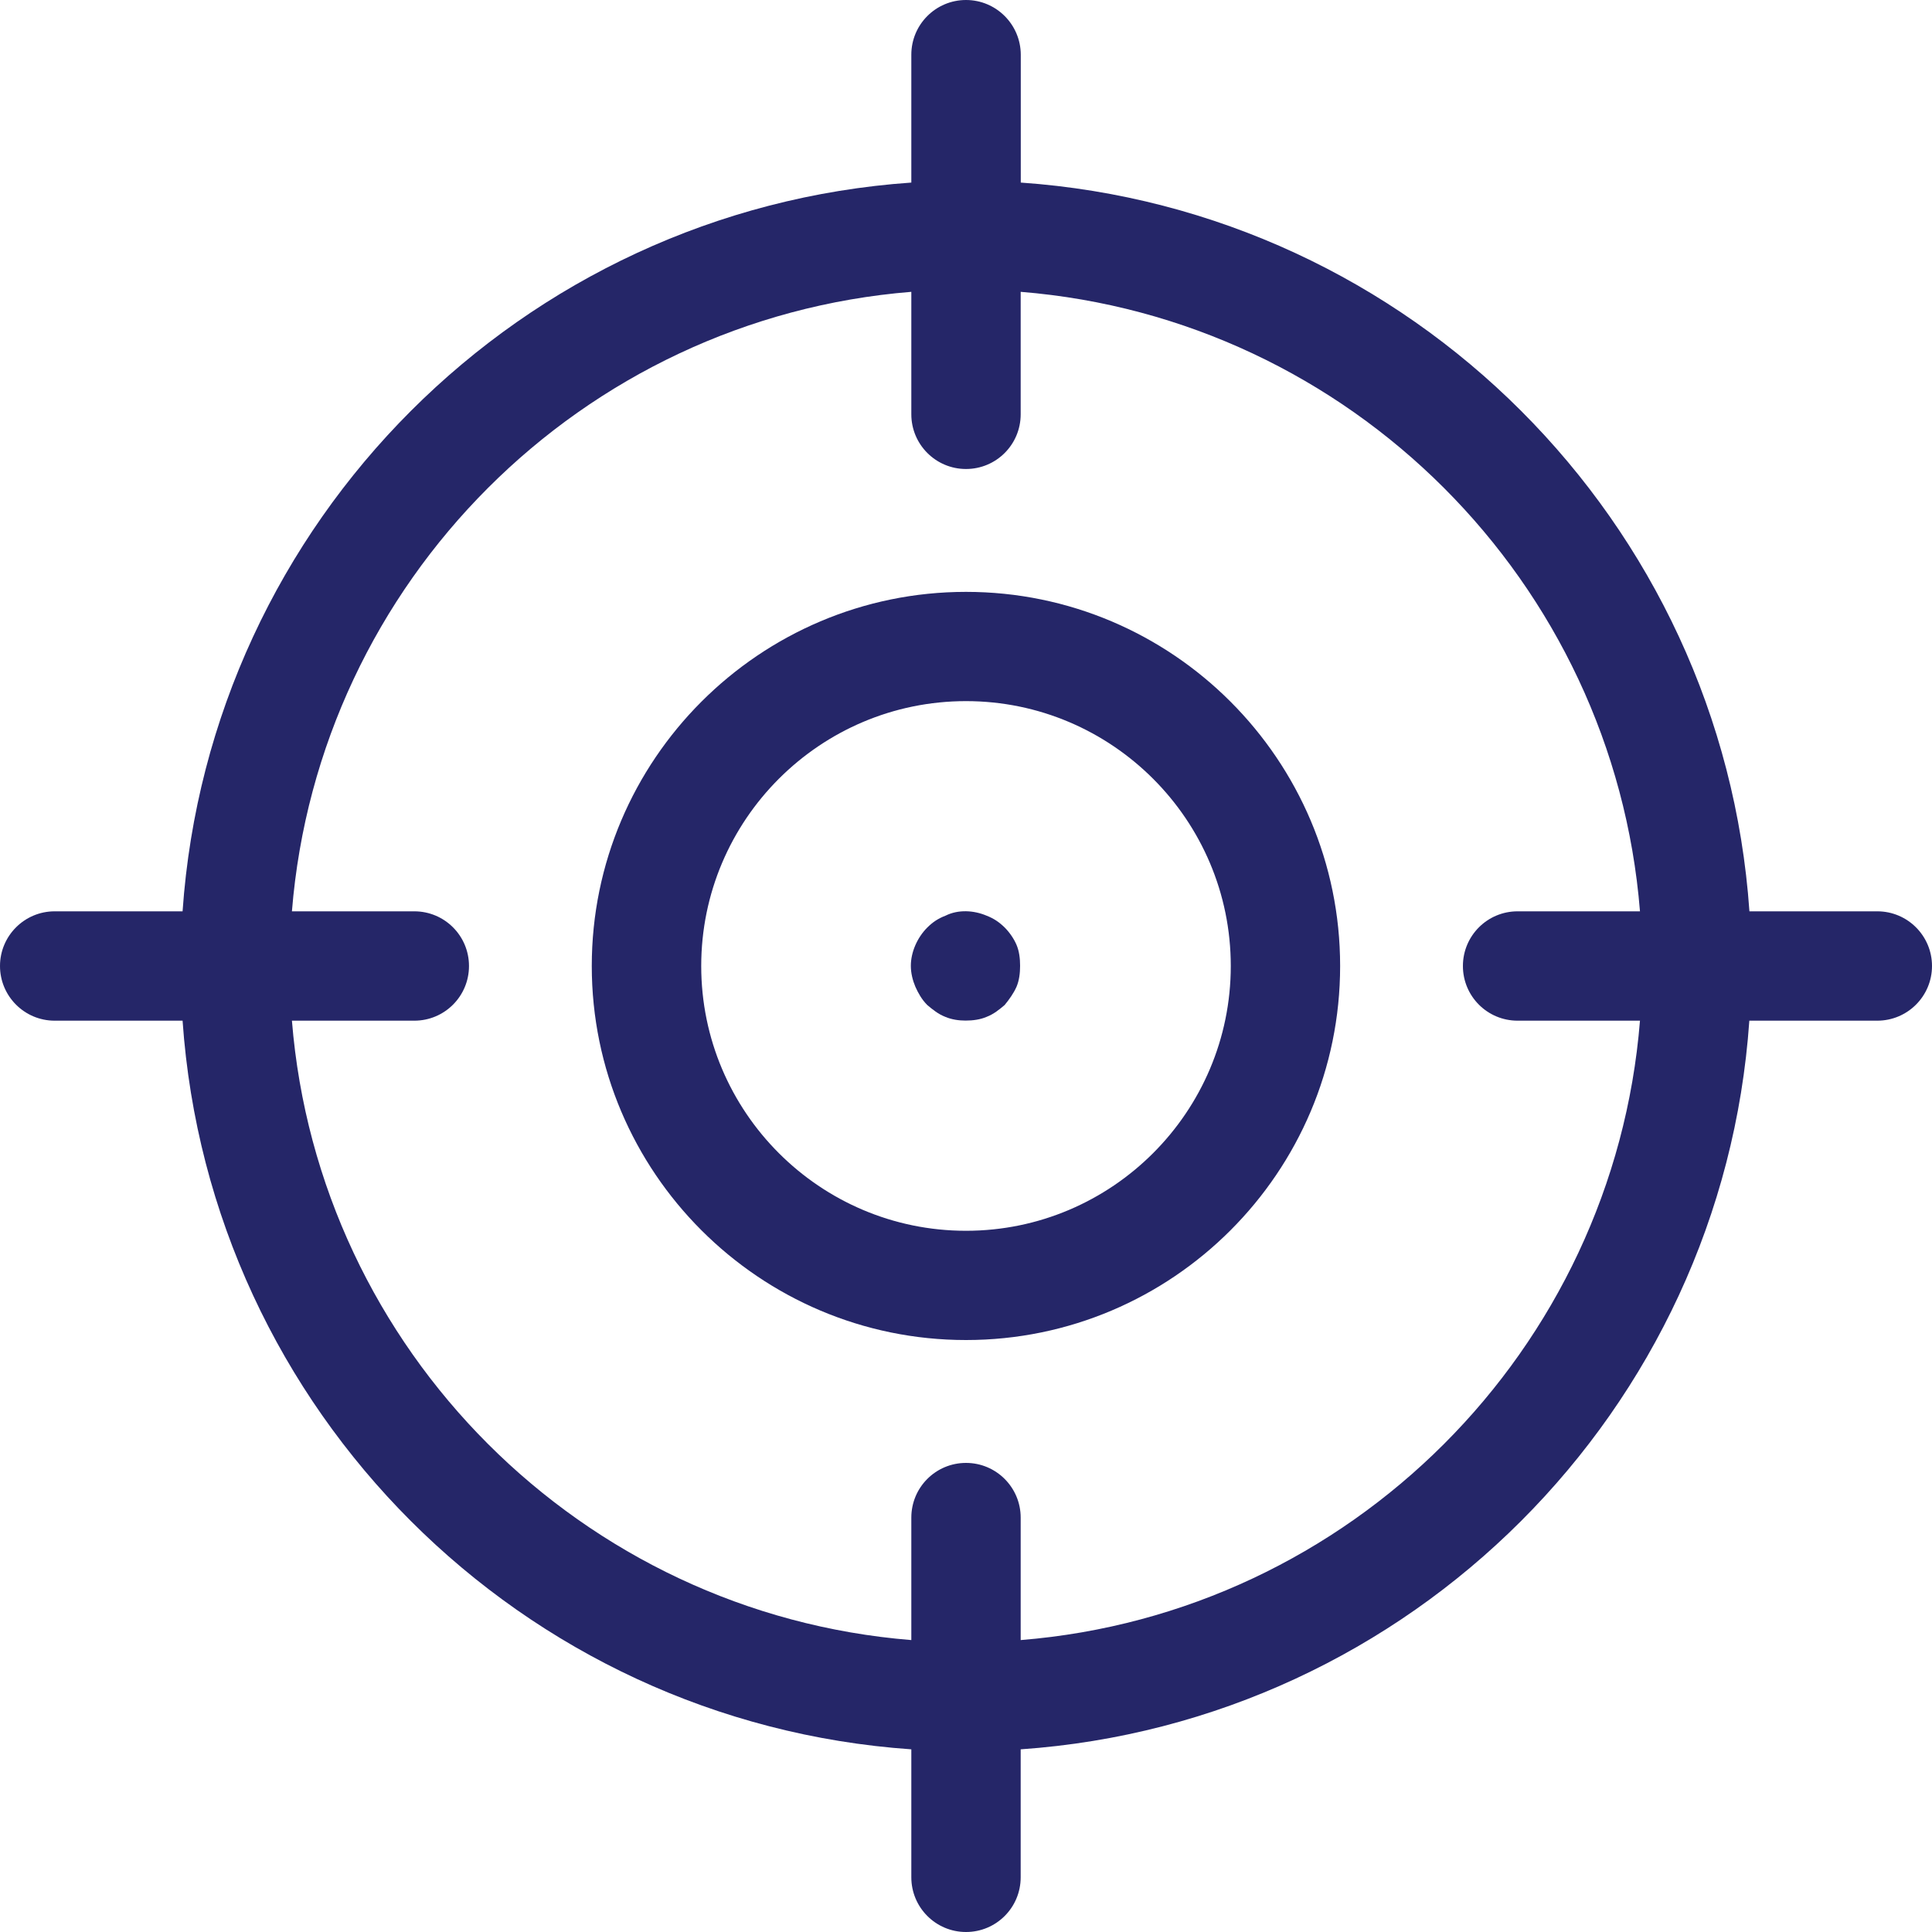 <?xml version="1.0" encoding="iso-8859-1"?>
<!-- Generator: Adobe Illustrator 27.1.1, SVG Export Plug-In . SVG Version: 6.00 Build 0)  -->
<svg version="1.1" id="Layer_1" xmlns="http://www.w3.org/2000/svg" xmlns:xlink="http://www.w3.org/1999/xlink" x="0px" y="0px"
	 viewBox="0 0 20 20" style="enable-background:new 0 0 20 20;" xml:space="preserve">
<g>
	<path style="fill:#252668;" d="M10,6.127c-2.136,0-3.874,1.738-3.874,3.873S7.864,13.872,10,13.872
		c2.136,0,3.873-1.737,3.873-3.872S12.136,6.127,10,6.127z M10,12.741c-1.512,0-2.741-1.23-2.741-2.741
		c0-1.512,1.229-2.742,2.741-2.742c1.511,0,2.741,1.23,2.741,2.742C12.741,11.511,11.511,12.741,10,12.741z"/>
	<path style="fill:#252668;" d="M19.434,9.434H18.11c-0.28-4.036-3.508-7.264-7.543-7.544V0.566C10.566,0.254,10.313,0,10,0
		S9.434,0.254,9.434,0.566V1.89C5.398,2.17,2.17,5.399,1.89,9.434H0.566C0.253,9.434,0,9.688,0,10s0.253,0.566,0.566,0.566H1.89
		c0.28,4.036,3.508,7.263,7.544,7.543v1.325C9.434,19.746,9.687,20,10,20s0.566-0.253,0.566-0.566v-1.325
		c4.035-0.28,7.264-3.508,7.543-7.543h1.324C19.747,10.566,20,10.312,20,10S19.747,9.434,19.434,9.434z M10.566,16.978V15.71
		c0-0.312-0.253-0.566-0.566-0.566s-0.566,0.253-0.566,0.566v1.268c-3.412-0.275-6.137-3.001-6.412-6.412h1.267
		c0.313,0,0.566-0.253,0.566-0.566S4.602,9.434,4.289,9.434H3.022c0.275-3.412,3-6.138,6.412-6.413v1.268
		c0,0.312,0.253,0.566,0.566,0.566s0.566-0.253,0.566-0.566V3.021c3.411,0.275,6.137,3.001,6.411,6.413H15.71
		c-0.313,0-0.566,0.253-0.566,0.566s0.253,0.566,0.566,0.566h1.267C16.703,13.977,13.978,16.703,10.566,16.978z"/>
	<path style="fill:#252668;" d="M10.401,9.602c-0.057-0.056-0.113-0.094-0.188-0.123c-0.132-0.056-0.293-0.066-0.425,0
		C9.712,9.508,9.655,9.546,9.599,9.602c-0.104,0.104-0.17,0.255-0.17,0.396c0,0.076,0.019,0.151,0.047,0.217
		c0.029,0.065,0.066,0.132,0.123,0.189c0.056,0.047,0.113,0.094,0.188,0.123c0.066,0.028,0.141,0.038,0.208,0.038
		c0.076,0,0.151-0.01,0.217-0.038c0.076-0.029,0.132-0.076,0.188-0.123c0.047-0.057,0.094-0.123,0.123-0.189
		c0.028-0.066,0.037-0.142,0.037-0.217s-0.009-0.151-0.037-0.217C10.495,9.715,10.448,9.649,10.401,9.602z"/>
</g>
</svg>

